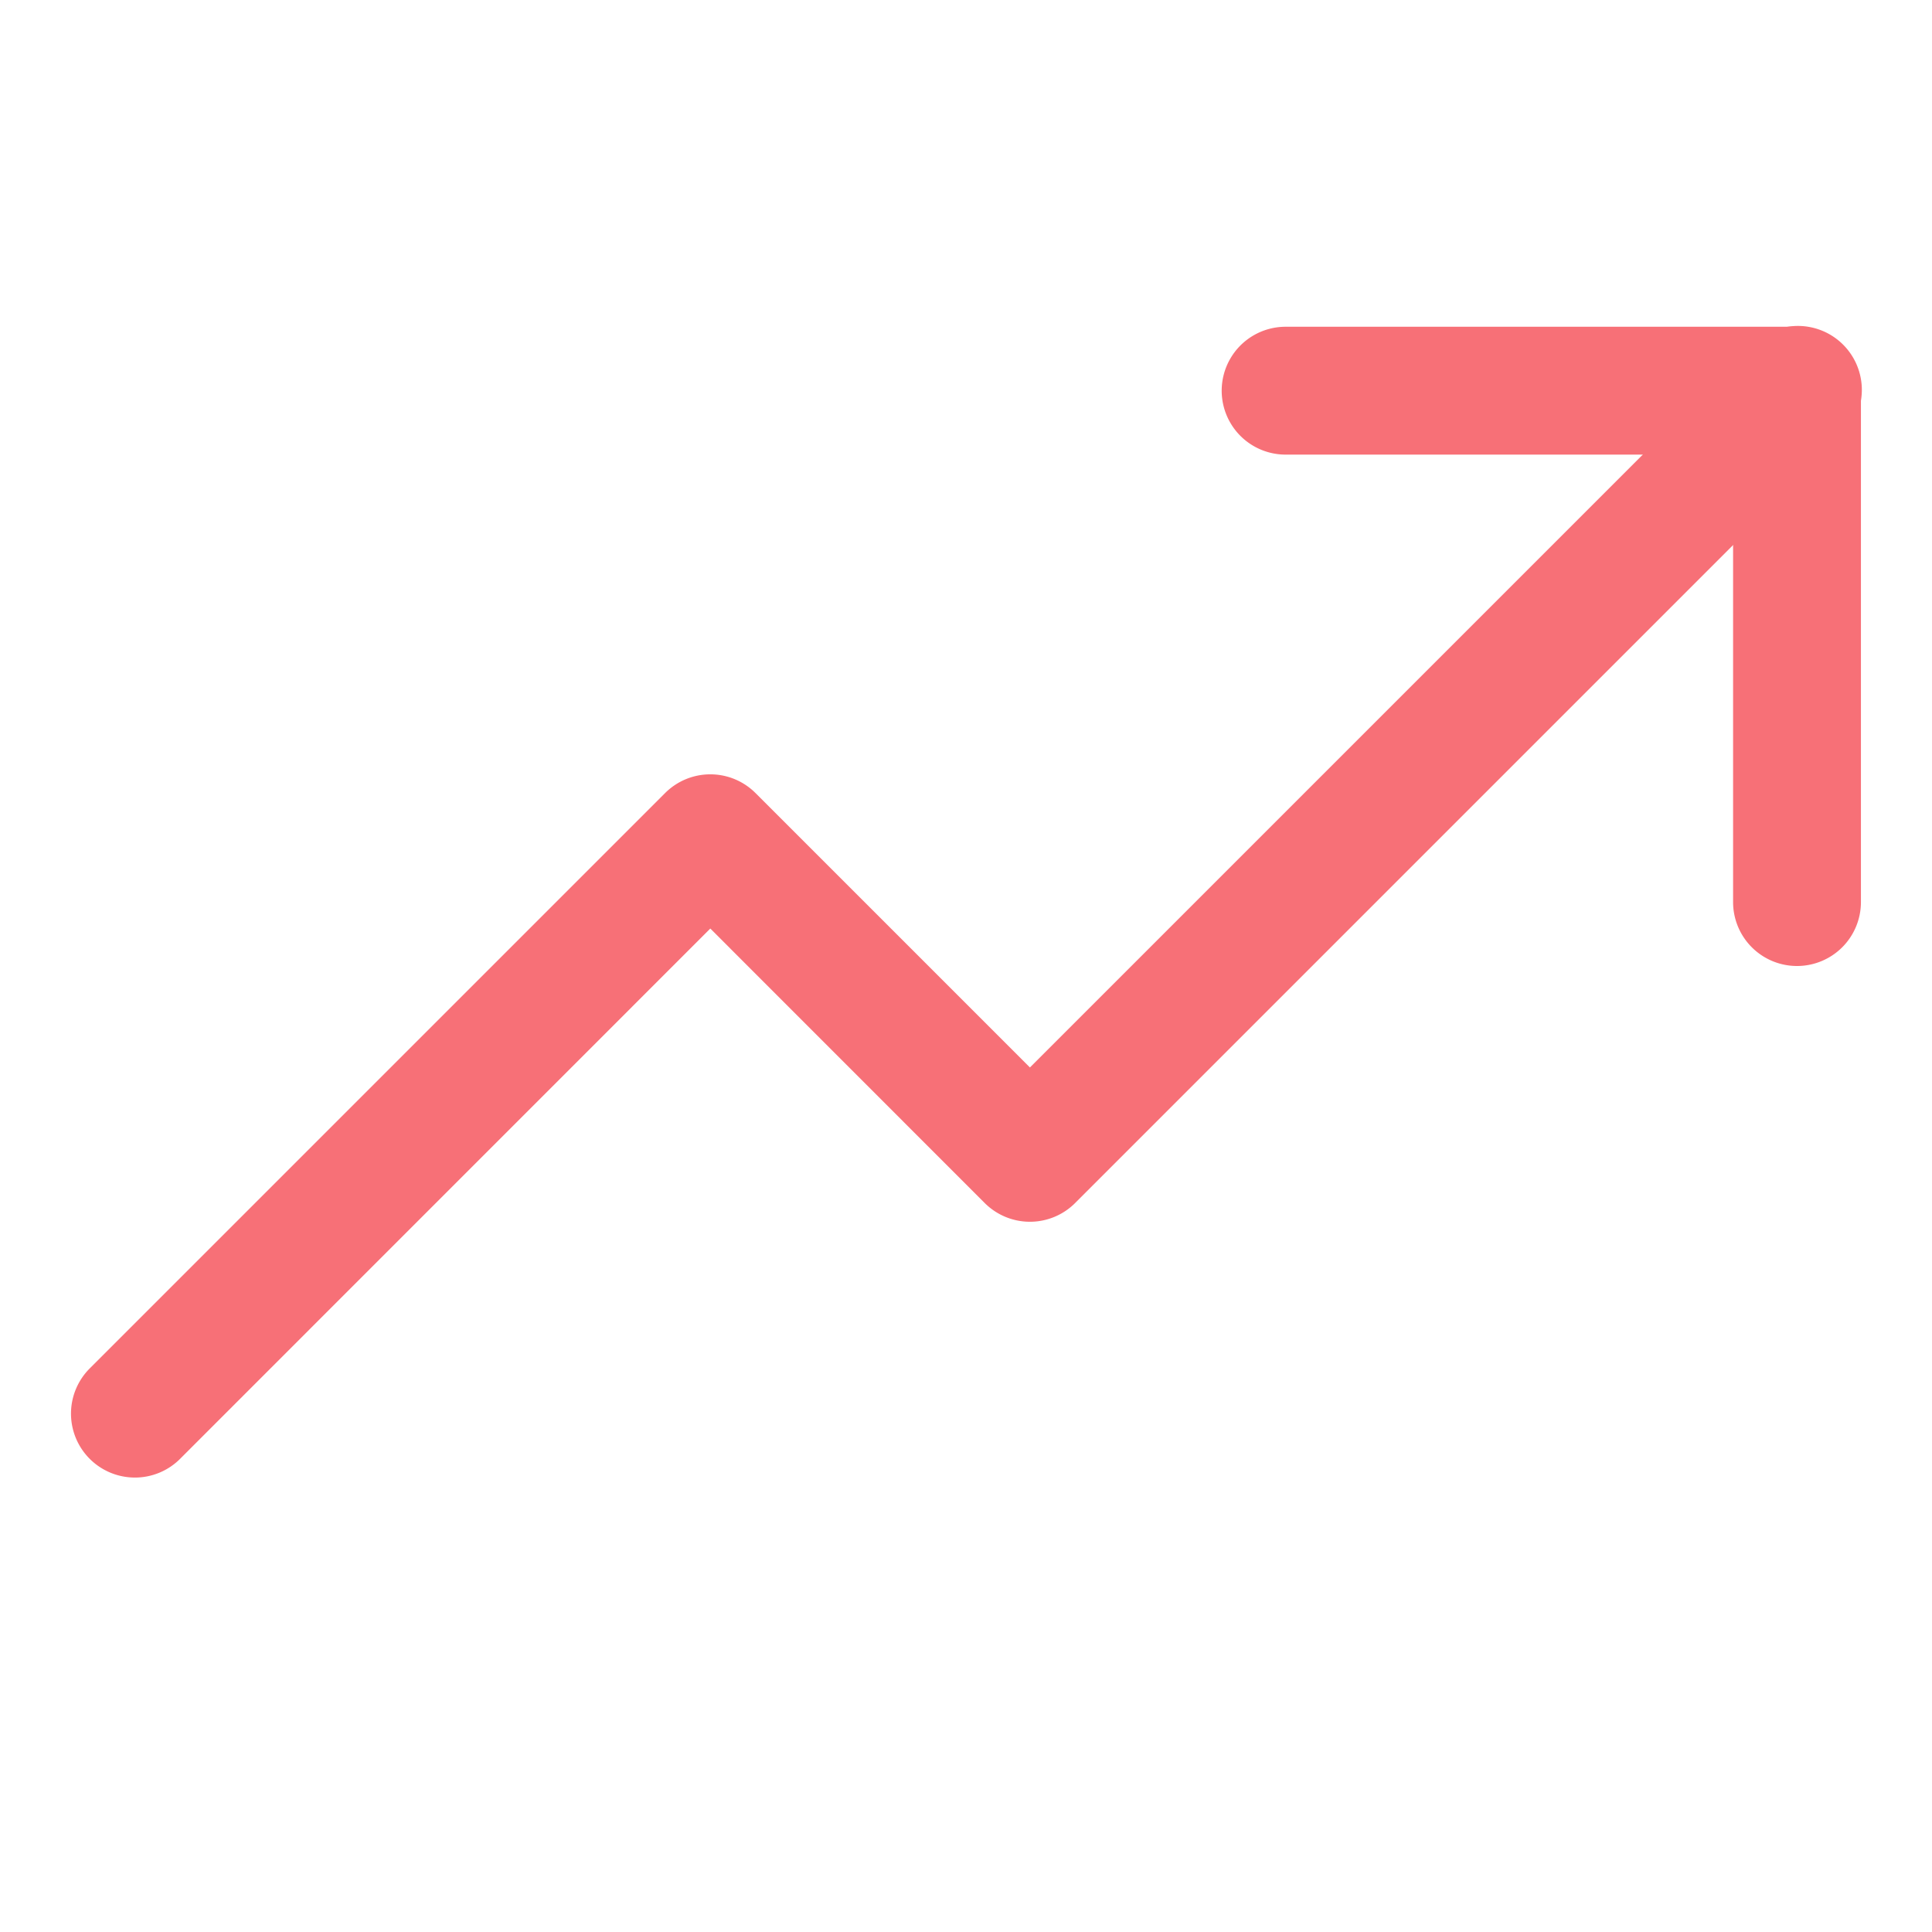<svg xmlns="http://www.w3.org/2000/svg" width="23" height="23" viewBox="0 0 23 23">
  <g id="trend-up" transform="translate(-0.723 -0.723)">
    <rect id="Rectangle_18220" data-name="Rectangle 18220" width="23" height="23" transform="translate(0.723 0.723)" fill="none"/>
    <path id="Path_22643" data-name="Path 22643" d="M16.761,61.7a.761.761,0,0,1-.538-1.3l6.849-6.849a.761.761,0,0,1,1.076,0l3.267,3.267,8.594-8.594A.761.761,0,1,1,37.085,49.3l-9.132,9.132a.761.761,0,0,1-1.076,0L23.61,55.164,17.3,61.475A.759.759,0,0,1,16.761,61.7Z" transform="translate(-14.431 -43.387)" fill="#f77077"/>
    <path id="Path_22644" data-name="Path 22644" d="M166.849,55.61a.761.761,0,0,1-.761-.761V49.522h-5.327a.761.761,0,0,1,0-1.522h6.088a.761.761,0,0,1,.761.761v6.088A.761.761,0,0,1,166.849,55.61Z" transform="translate(-144.733 -43.387)" fill="#f77077"/>
  </g>
</svg>
